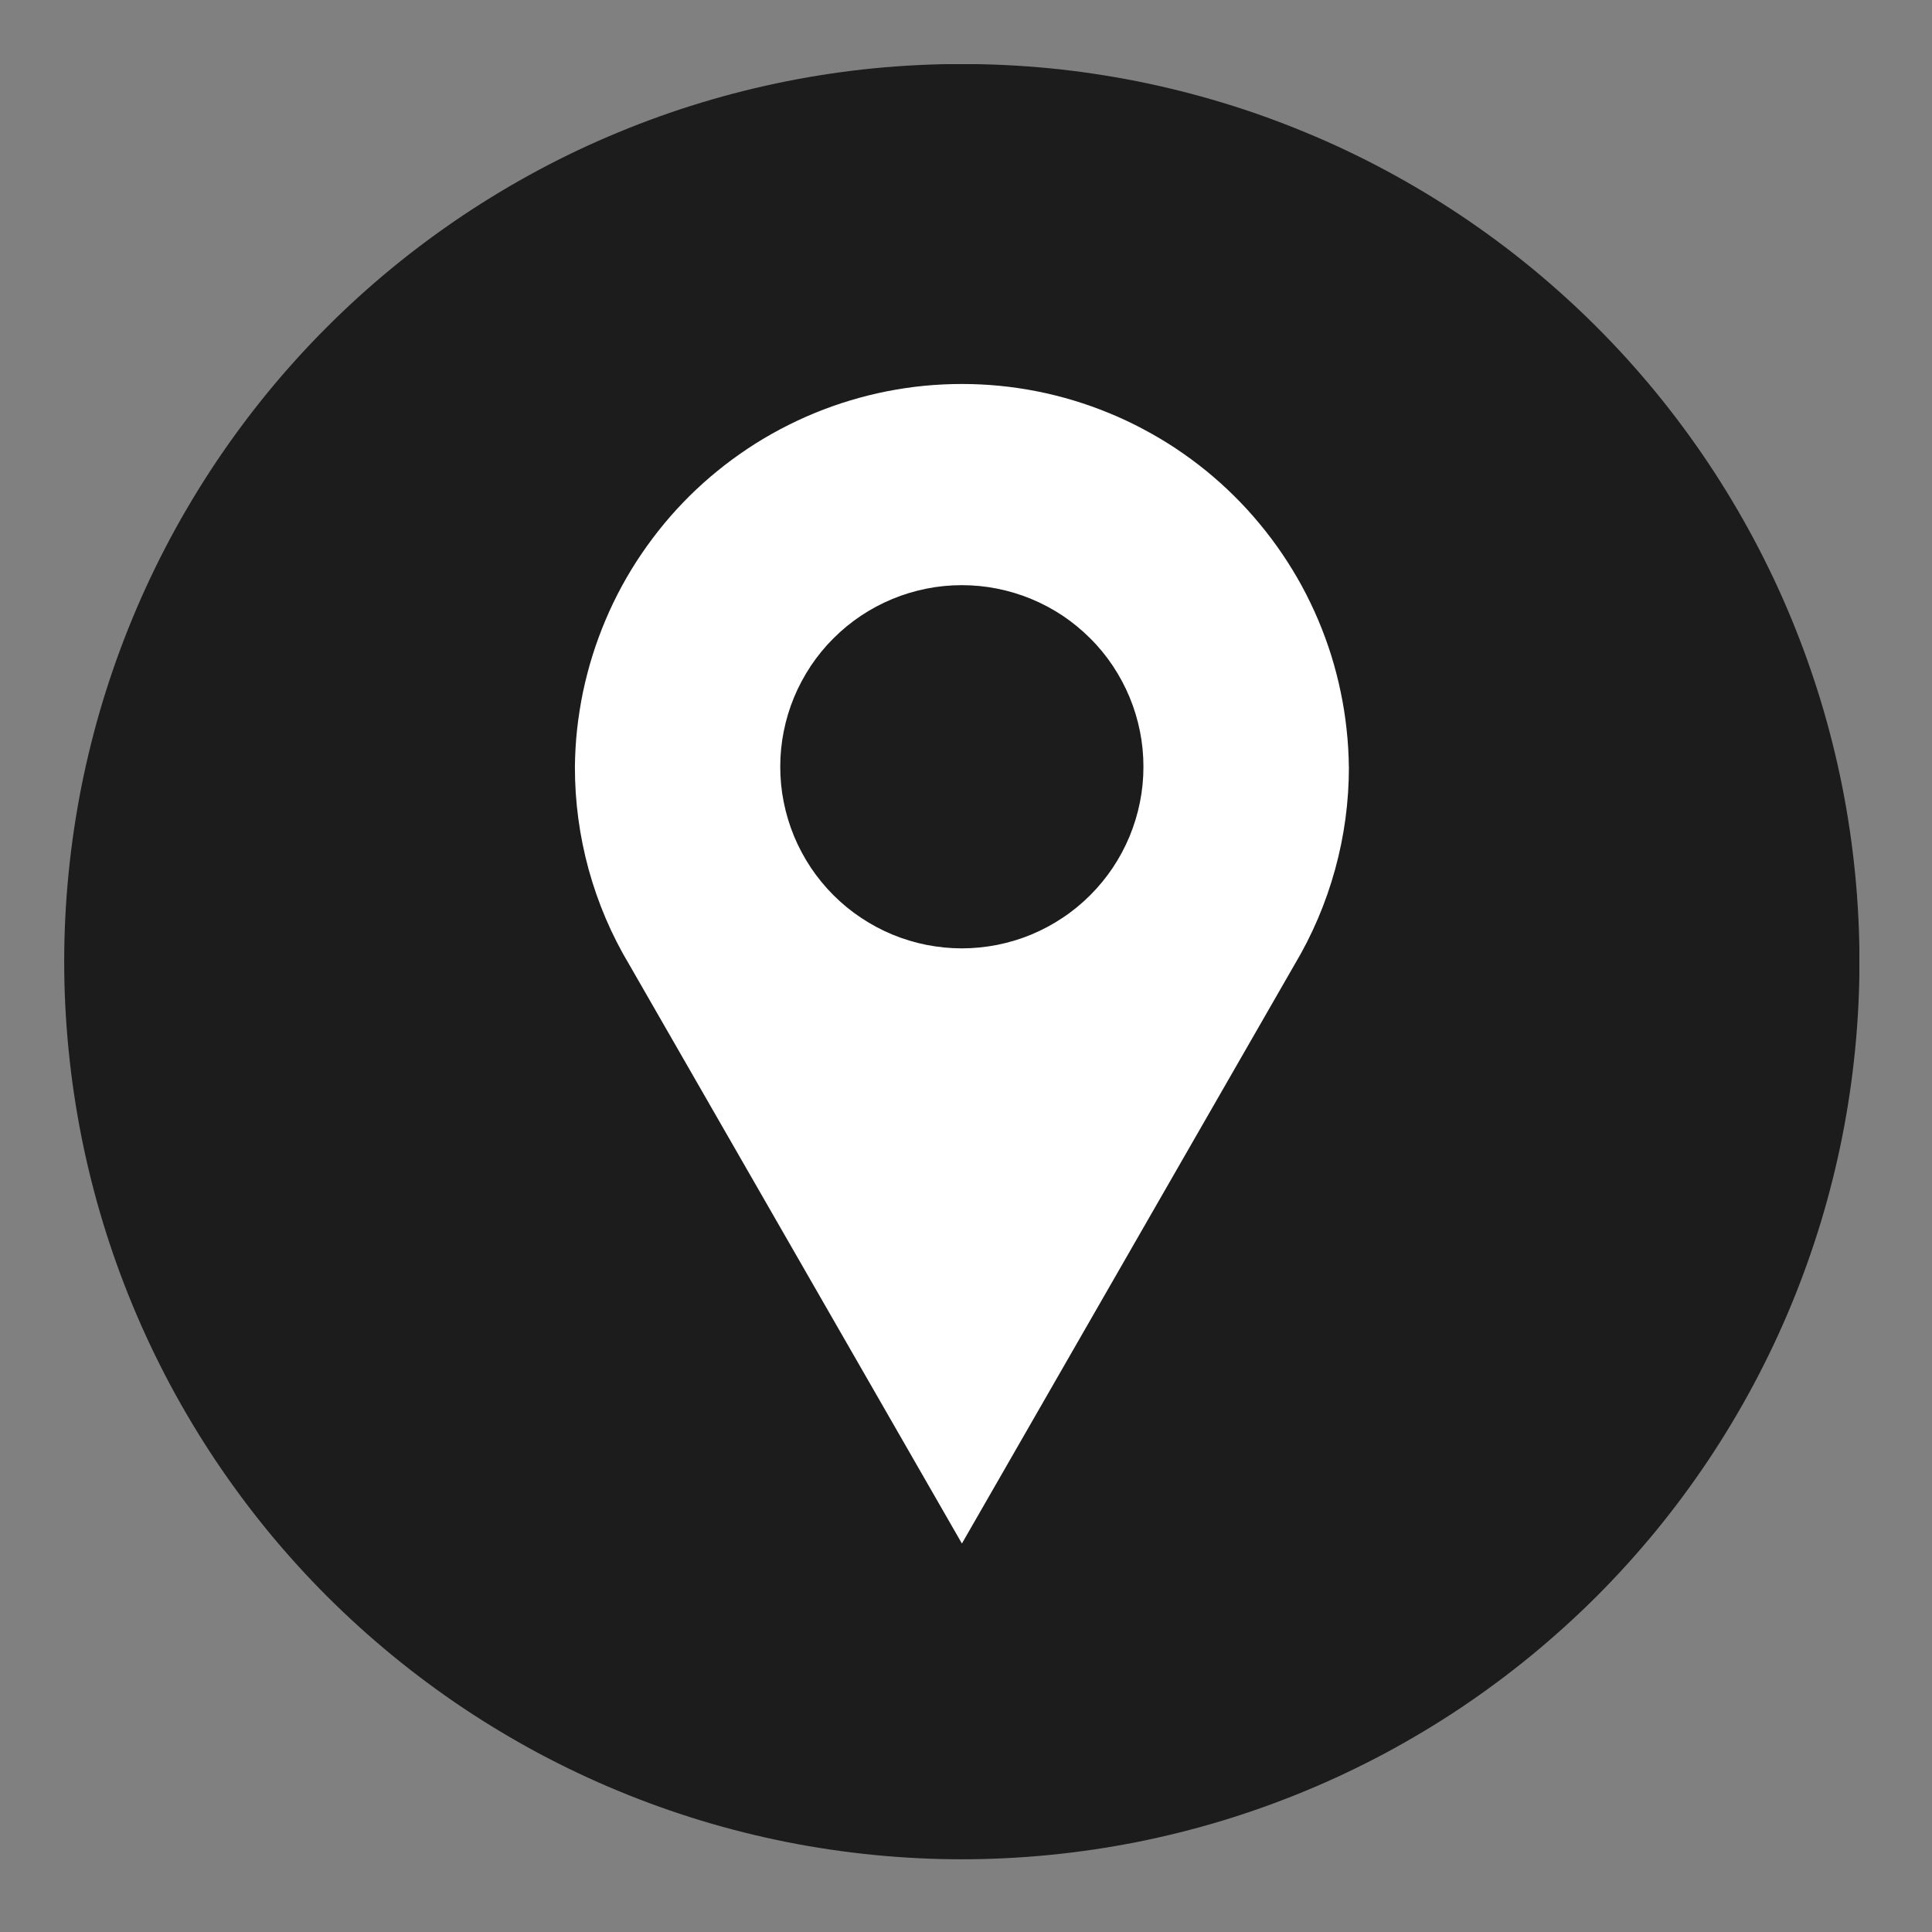 <svg xmlns="http://www.w3.org/2000/svg" xmlns:xlink="http://www.w3.org/1999/xlink" width="150" zoomAndPan="magnify" viewBox="0 0 112.5 112.5" height="150" preserveAspectRatio="xMidYMid meet" version="1.0"><rect x="0" y="0" width="112.5" height="112.5" fill="#808080" stroke="none"/><defs><clipPath id="94b9a0a3f8"><path d="M 3.734 3.734 L 108.27 3.734 L 108.27 108.27 L 3.734 108.27 Z M 3.734 3.734 " clip-rule="nonzero"/></clipPath></defs><g clip-path="url(#94b9a0a3f8)"><path fill="#1c1c1c" d="M 108.277 55.996 C 108.277 57.707 108.191 59.414 108.023 61.117 C 107.855 62.824 107.605 64.516 107.273 66.191 C 106.938 67.871 106.523 69.531 106.027 71.168 C 105.527 72.809 104.953 74.418 104.297 76 C 103.645 77.578 102.91 79.125 102.105 80.637 C 101.297 82.145 100.418 83.613 99.469 85.035 C 98.516 86.457 97.5 87.832 96.414 89.156 C 95.328 90.477 94.18 91.746 92.969 92.957 C 91.758 94.168 90.488 95.312 89.168 96.398 C 87.844 97.484 86.469 98.504 85.047 99.457 C 83.625 100.406 82.156 101.285 80.648 102.094 C 79.137 102.898 77.594 103.633 76.012 104.285 C 74.43 104.941 72.82 105.516 71.18 106.016 C 69.543 106.512 67.883 106.926 66.203 107.262 C 64.527 107.594 62.836 107.844 61.133 108.012 C 59.426 108.18 57.719 108.266 56.008 108.266 C 54.297 108.266 52.59 108.18 50.883 108.012 C 49.18 107.844 47.488 107.594 45.812 107.262 C 44.133 106.926 42.473 106.512 40.836 106.016 C 39.195 105.516 37.586 104.941 36.004 104.285 C 34.422 103.633 32.879 102.898 31.367 102.094 C 29.859 101.285 28.391 100.406 26.969 99.457 C 25.547 98.504 24.172 97.484 22.848 96.398 C 21.523 95.312 20.258 94.164 19.047 92.957 C 17.836 91.746 16.688 90.477 15.602 89.156 C 14.516 87.832 13.5 86.457 12.547 85.035 C 11.598 83.613 10.719 82.145 9.91 80.637 C 9.105 79.125 8.371 77.578 7.719 76 C 7.062 74.418 6.488 72.809 5.988 71.168 C 5.492 69.531 5.078 67.871 4.742 66.191 C 4.41 64.516 4.16 62.824 3.992 61.117 C 3.824 59.414 3.738 57.707 3.738 55.996 C 3.738 54.285 3.824 52.574 3.992 50.871 C 4.16 49.168 4.41 47.477 4.742 45.797 C 5.078 44.121 5.492 42.461 5.988 40.824 C 6.488 39.184 7.062 37.574 7.719 35.992 C 8.371 34.41 9.105 32.867 9.91 31.355 C 10.719 29.848 11.598 28.379 12.547 26.957 C 13.5 25.535 14.516 24.16 15.602 22.836 C 16.688 21.512 17.836 20.246 19.047 19.035 C 20.258 17.824 21.523 16.676 22.848 15.59 C 24.172 14.504 25.547 13.488 26.969 12.535 C 28.391 11.586 29.859 10.707 31.367 9.898 C 32.879 9.09 34.422 8.359 36.004 7.707 C 37.586 7.051 39.195 6.473 40.836 5.977 C 42.473 5.48 44.133 5.066 45.812 4.73 C 47.488 4.398 49.18 4.145 50.883 3.977 C 52.59 3.812 54.297 3.727 56.008 3.727 C 57.719 3.727 59.426 3.812 61.133 3.977 C 62.836 4.145 64.527 4.398 66.203 4.73 C 67.883 5.066 69.543 5.48 71.18 5.977 C 72.82 6.473 74.43 7.051 76.012 7.707 C 77.594 8.359 79.137 9.09 80.648 9.898 C 82.156 10.707 83.625 11.586 85.047 12.535 C 86.469 13.488 87.844 14.504 89.168 15.59 C 90.488 16.676 91.758 17.824 92.969 19.035 C 94.18 20.246 95.328 21.512 96.414 22.836 C 97.5 24.16 98.516 25.535 99.469 26.957 C 100.418 28.379 101.297 29.848 102.105 31.355 C 102.91 32.867 103.645 34.41 104.297 35.992 C 104.953 37.574 105.527 39.184 106.027 40.824 C 106.523 42.461 106.938 44.121 107.273 45.797 C 107.605 47.477 107.855 49.168 108.023 50.871 C 108.191 52.574 108.277 54.285 108.277 55.996 Z M 108.277 55.996 " fill-opacity="1" fill-rule="nonzero"/></g><path fill="#ffffff" d="M 78.543 44.648 C 78.535 43.914 78.492 43.184 78.41 42.457 C 78.332 41.727 78.219 41.004 78.066 40.285 C 77.918 39.57 77.734 38.859 77.516 38.16 C 77.297 37.461 77.043 36.773 76.758 36.098 C 76.473 35.426 76.152 34.766 75.805 34.121 C 75.453 33.477 75.07 32.852 74.66 32.246 C 74.25 31.641 73.809 31.055 73.34 30.492 C 72.871 29.926 72.379 29.387 71.855 28.871 C 71.336 28.355 70.789 27.867 70.223 27.406 C 69.652 26.941 69.062 26.512 68.453 26.105 C 67.84 25.699 67.211 25.328 66.562 24.984 C 65.918 24.641 65.254 24.328 64.574 24.051 C 63.898 23.773 63.207 23.527 62.508 23.316 C 61.805 23.105 61.094 22.926 60.375 22.785 C 59.656 22.645 58.934 22.535 58.203 22.465 C 57.473 22.395 56.742 22.359 56.008 22.359 C 55.277 22.359 54.547 22.395 53.816 22.465 C 53.086 22.535 52.363 22.645 51.645 22.785 C 50.926 22.926 50.215 23.105 49.512 23.316 C 48.809 23.527 48.121 23.773 47.441 24.051 C 46.766 24.328 46.102 24.641 45.453 24.984 C 44.805 25.328 44.176 25.699 43.566 26.105 C 42.957 26.512 42.363 26.941 41.797 27.406 C 41.227 27.867 40.684 28.355 40.16 28.871 C 39.641 29.387 39.145 29.926 38.676 30.492 C 38.211 31.055 37.77 31.641 37.359 32.246 C 36.945 32.852 36.566 33.477 36.215 34.121 C 35.863 34.766 35.547 35.426 35.262 36.098 C 34.977 36.773 34.723 37.461 34.504 38.16 C 34.285 38.859 34.102 39.57 33.949 40.285 C 33.801 41.004 33.688 41.727 33.605 42.457 C 33.527 43.184 33.484 43.914 33.477 44.648 C 33.473 46.676 33.742 48.672 34.277 50.629 C 34.816 52.586 35.605 54.438 36.648 56.18 L 56.012 89.879 L 75.375 56.18 C 76.414 54.438 77.203 52.586 77.742 50.629 C 78.281 48.672 78.547 46.676 78.547 44.648 Z M 56.008 34.074 C 56.703 34.074 57.391 34.141 58.07 34.277 C 58.75 34.414 59.414 34.613 60.055 34.879 C 60.695 35.145 61.305 35.469 61.883 35.855 C 62.461 36.242 62.992 36.68 63.484 37.172 C 63.977 37.66 64.414 38.195 64.801 38.773 C 65.184 39.352 65.512 39.961 65.777 40.602 C 66.043 41.242 66.242 41.902 66.379 42.586 C 66.516 43.266 66.582 43.953 66.582 44.648 C 66.582 45.344 66.516 46.031 66.379 46.711 C 66.242 47.391 66.043 48.051 65.777 48.695 C 65.512 49.336 65.184 49.945 64.801 50.523 C 64.414 51.098 63.977 51.633 63.484 52.125 C 62.992 52.617 62.461 53.055 61.883 53.438 C 61.305 53.824 60.695 54.152 60.055 54.418 C 59.414 54.684 58.75 54.883 58.07 55.02 C 57.391 55.152 56.703 55.223 56.008 55.223 C 55.312 55.223 54.625 55.152 53.945 55.02 C 53.266 54.883 52.602 54.684 51.961 54.418 C 51.32 54.152 50.711 53.824 50.133 53.438 C 49.555 53.055 49.023 52.617 48.531 52.125 C 48.039 51.633 47.602 51.098 47.215 50.523 C 46.832 49.945 46.504 49.336 46.238 48.695 C 45.973 48.051 45.773 47.391 45.637 46.711 C 45.5 46.031 45.434 45.344 45.434 44.648 C 45.434 43.953 45.5 43.266 45.637 42.586 C 45.773 41.902 45.973 41.242 46.238 40.602 C 46.504 39.961 46.832 39.352 47.215 38.773 C 47.602 38.195 48.039 37.66 48.531 37.172 C 49.023 36.68 49.555 36.242 50.133 35.855 C 50.711 35.469 51.32 35.145 51.961 34.879 C 52.602 34.613 53.266 34.414 53.945 34.277 C 54.625 34.141 55.312 34.074 56.008 34.074 Z M 56.008 34.074 " fill-opacity="1" fill-rule="nonzero"/></svg>
